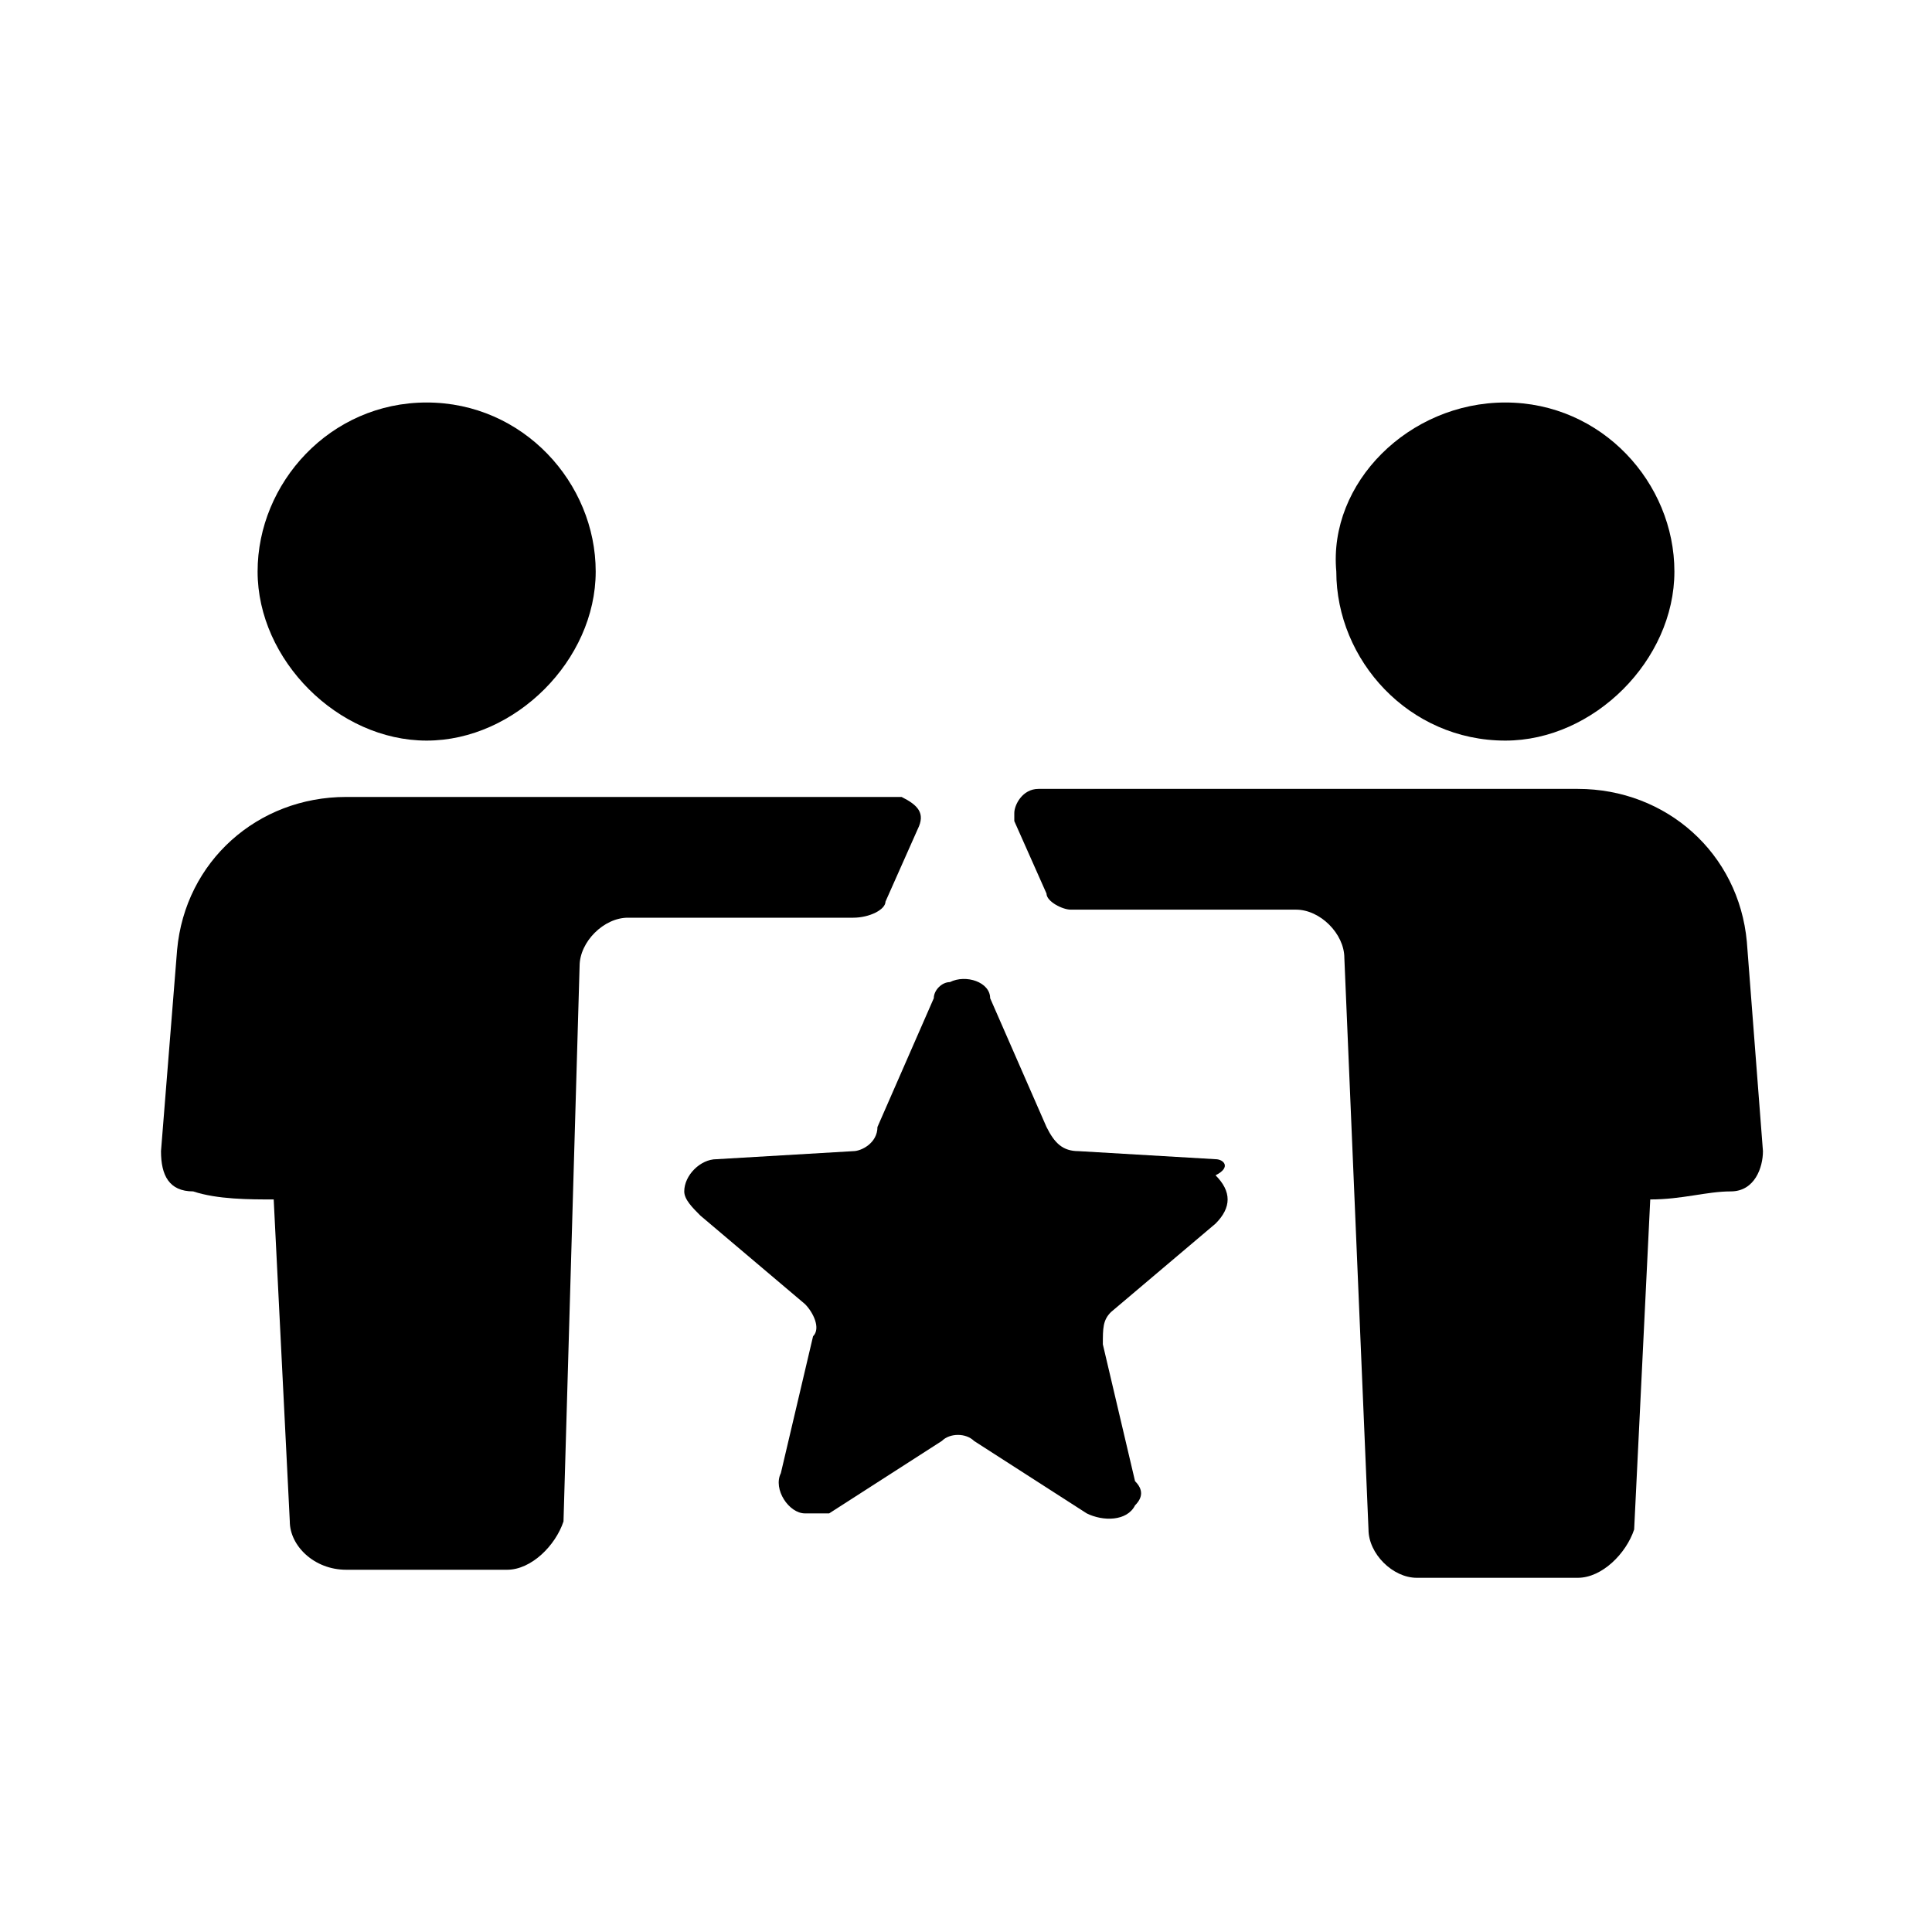 <?xml version="1.0" encoding="utf-8"?>
<!-- Generator: Adobe Illustrator 27.9.0, SVG Export Plug-In . SVG Version: 6.00 Build 0)  -->
<svg version="1.1" id="Icon_Set_Quick_Links" xmlns="http://www.w3.org/2000/svg" xmlns:xlink="http://www.w3.org/1999/xlink"
	 x="0px" y="0px" viewBox="0 0 24 24" style="enable-background:new 0 0 24 24;" xml:space="preserve">
<g id="Gruppe_15683" transform="translate(2 5)">
	<g>
		<g id="Gruppe_15683-2" transform="translate(0 0)">
			<path id="Pfad_6520" d="M13.1,9.4l-1.7-0.1c-0.2,0-0.3-0.1-0.4-0.3l-0.7-1.6C10.3,7.2,10,7.1,9.8,7.2c-0.1,0-0.2,0.1-0.2,0.2
				L8.9,9C8.9,9.2,8.7,9.3,8.6,9.3L6.9,9.4c-0.2,0-0.4,0.2-0.4,0.4c0,0.1,0.1,0.2,0.2,0.3L8,11.2c0.1,0.1,0.2,0.3,0.1,0.4l-0.4,1.7
				c-0.1,0.2,0.1,0.5,0.3,0.5c0.1,0,0.2,0,0.3,0l1.4-0.9c0.1-0.1,0.3-0.1,0.4,0l1.4,0.9c0.2,0.1,0.5,0.1,0.6-0.1
				c0.1-0.1,0.1-0.2,0-0.3l-0.4-1.7c0-0.2,0-0.3,0.1-0.4l1.3-1.1c0.2-0.2,0.2-0.4,0-0.6C13.3,9.5,13.2,9.4,13.1,9.4"/>
			<path id="Pfad_6521" d="M9,6.2l0.4-0.9c0.1-0.2,0-0.3-0.2-0.4c0,0-0.1,0-0.1,0H2.3c-1.1,0-2,0.8-2.1,1.9L0,9.3
				c0,0.3,0.1,0.5,0.4,0.5c0.3,0.1,0.7,0.1,1,0.1l0.2,4c0,0.3,0.3,0.6,0.7,0.6h2c0.3,0,0.6-0.3,0.7-0.6L5.2,7c0-0.3,0.3-0.6,0.6-0.6
				h2.8C8.8,6.4,9,6.3,9,6.2"/>
			<path id="Pfad_6522" d="M3.3,0c1.2,0,2.1,1,2.1,2.1s-1,2.1-2.1,2.1s-2.1-1-2.1-2.1S2.1,0,3.3,0C3.3,0,3.3,0,3.3,0"/>
			<path id="Pfad_6523" d="M19.7,6.7c-0.1-1.1-1-1.9-2.1-1.9h-6.7c-0.2,0-0.3,0.2-0.3,0.3c0,0,0,0.1,0,0.1l0.4,0.9
				c0,0.1,0.2,0.2,0.3,0.2h2.8c0.3,0,0.6,0.3,0.6,0.6c0,0,0,0,0,0L15,14c0,0.3,0.3,0.6,0.6,0.6h2c0.3,0,0.6-0.3,0.7-0.6l0.2-4.1
				c0.4,0,0.7-0.1,1-0.1c0.3,0,0.4-0.3,0.4-0.5L19.7,6.7z"/>
			<path id="Pfad_6524" d="M16.7,0c1.2,0,2.1,1,2.1,2.1s-1,2.1-2.1,2.1c-1.2,0-2.1-1-2.1-2.1c0,0,0,0,0,0C14.5,1,15.5,0,16.7,0"/>
		</g>
	</g>
</g>
</svg>

